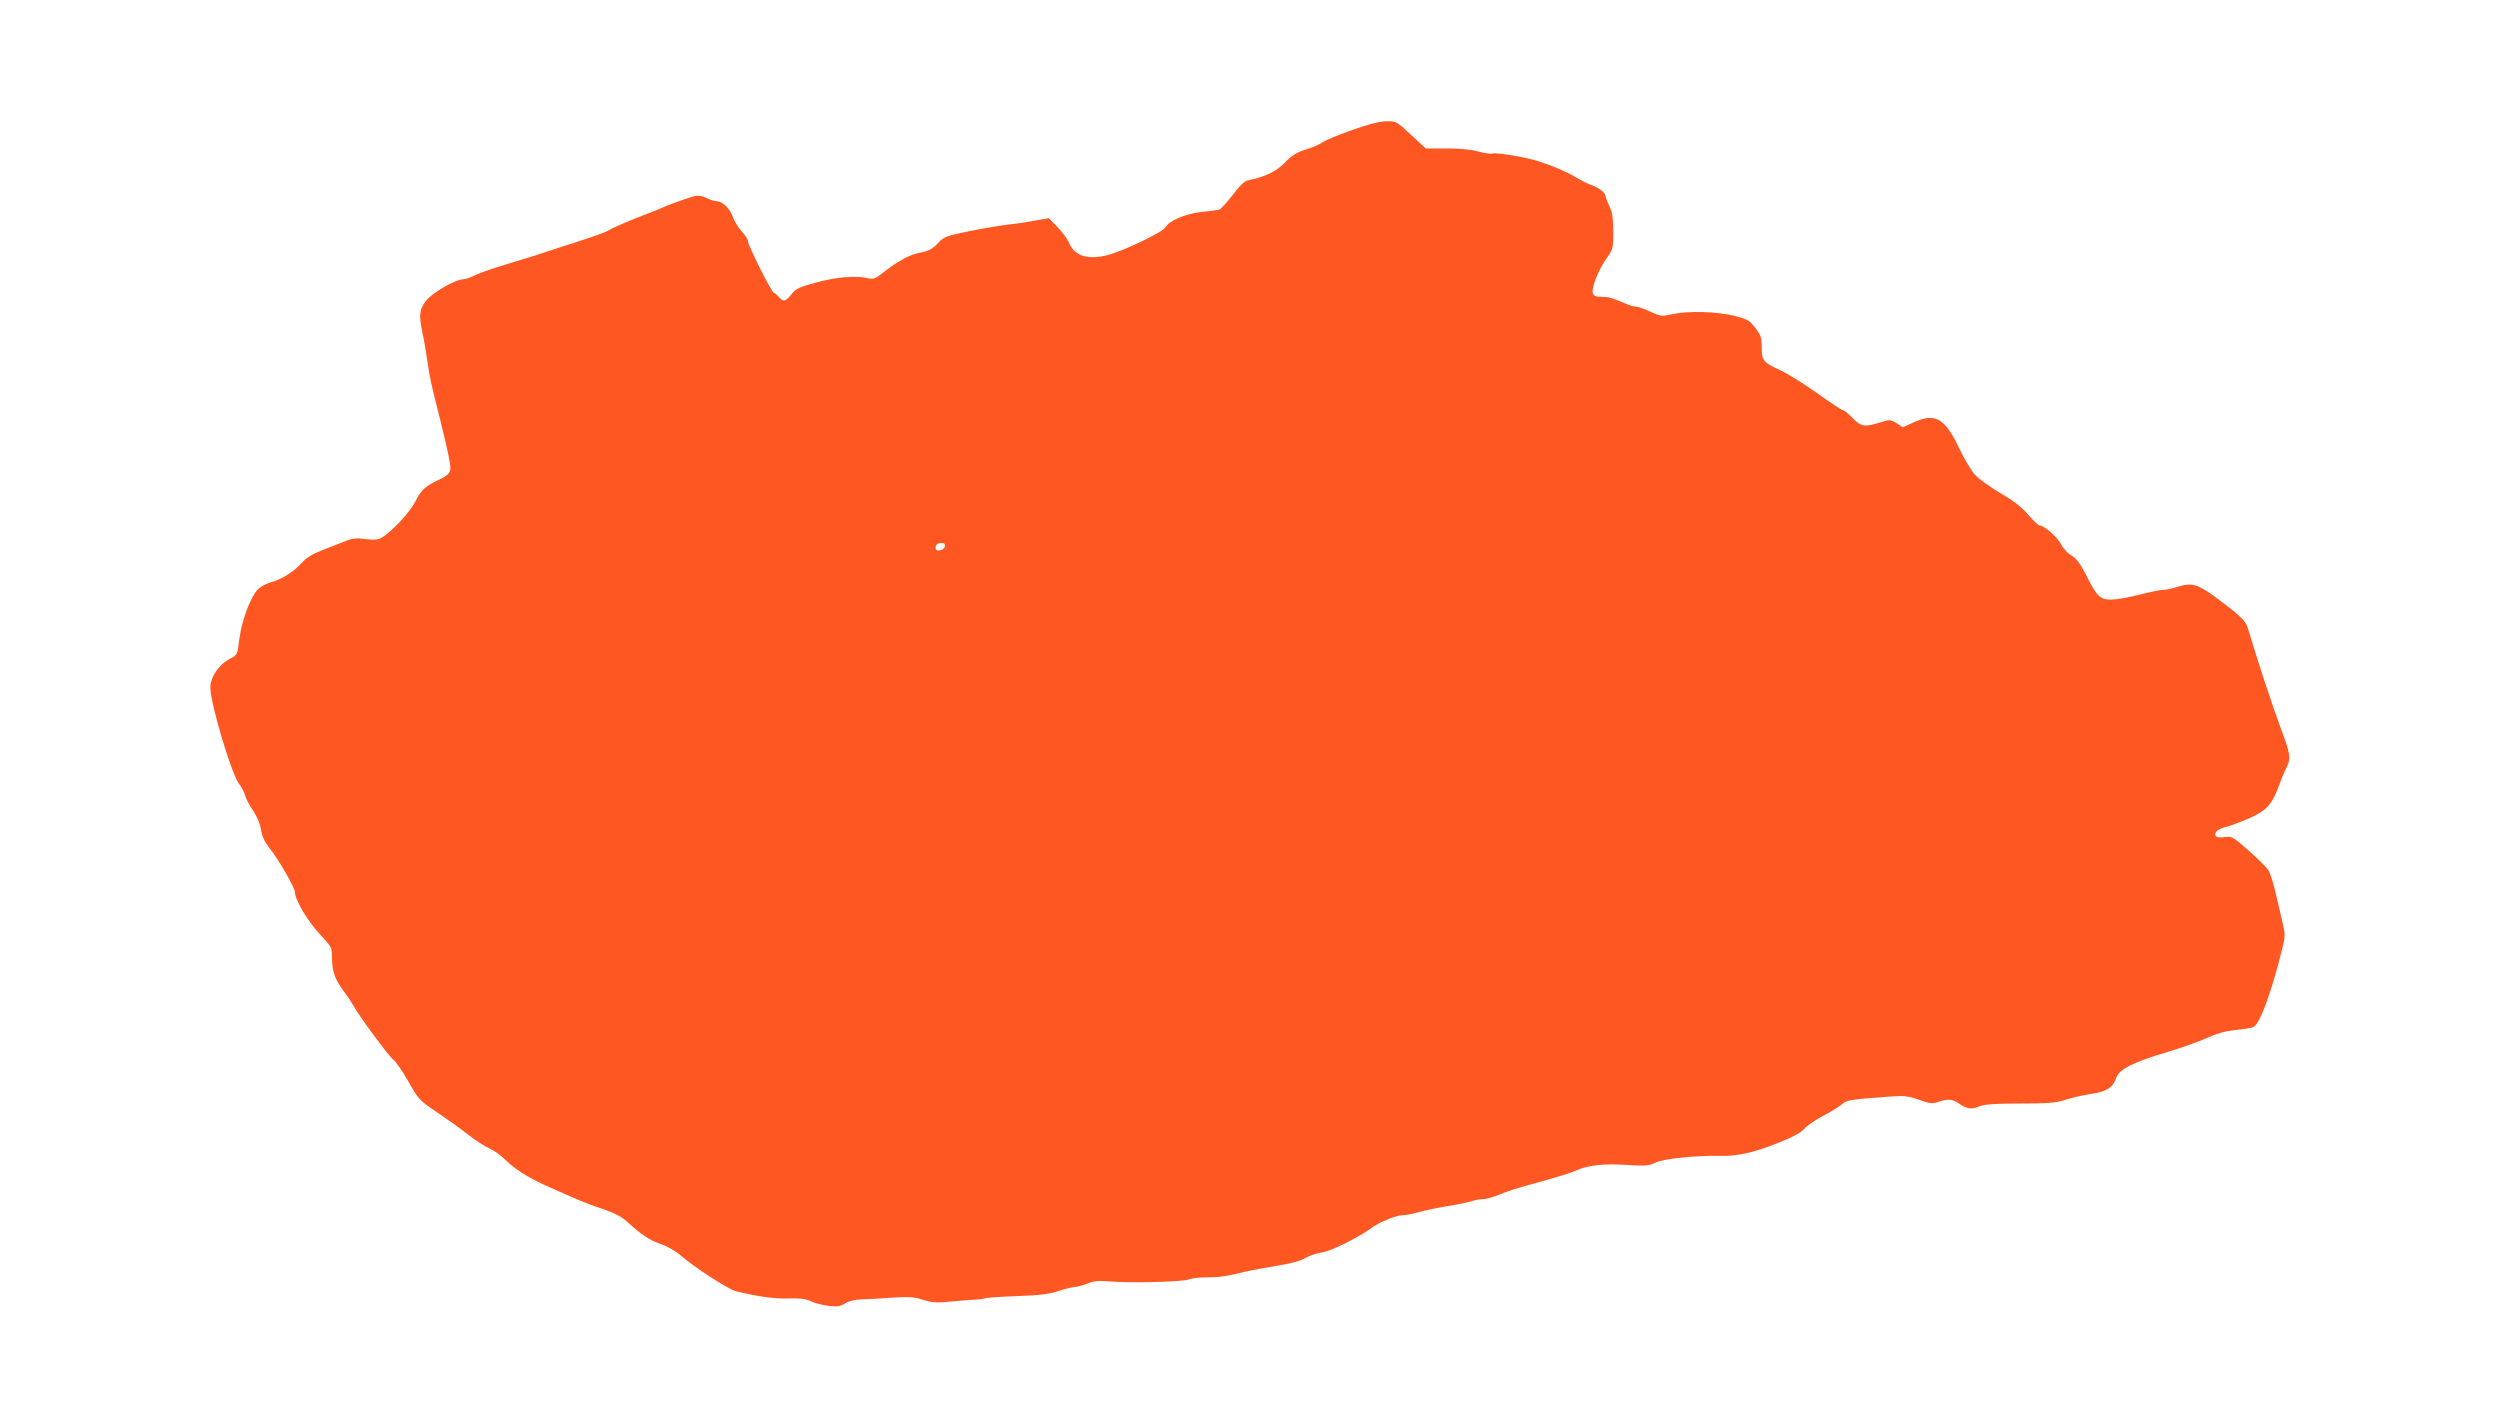 <?xml version="1.0" standalone="no"?>
<!DOCTYPE svg PUBLIC "-//W3C//DTD SVG 20010904//EN"
 "http://www.w3.org/TR/2001/REC-SVG-20010904/DTD/svg10.dtd">
<svg version="1.0" xmlns="http://www.w3.org/2000/svg"
 width="1280pt" height="731pt" viewBox="0 0 1280 731"
 preserveAspectRatio="xMidYMid meet">
<g transform="translate(0,731) scale(0.1,-0.1)"
fill="#ff5722" stroke="none">
<path d="M6922 6644 c-68 -24 -135 -52 -150 -62 -15 -11 -54 -28 -87 -38 -45
-14 -72 -30 -107 -67 -46 -46 -97 -71 -190 -91 -18 -4 -43 -29 -78 -76 -29
-38 -60 -71 -69 -74 -9 -2 -47 -7 -86 -11 -78 -7 -169 -44 -186 -77 -14 -26
-214 -122 -298 -144 -102 -26 -169 -5 -197 62 -8 19 -34 55 -59 81 l-45 46
-67 -12 c-38 -7 -102 -17 -143 -21 -41 -5 -131 -20 -200 -34 -109 -22 -128
-29 -152 -55 -32 -36 -51 -46 -103 -56 -45 -8 -108 -42 -180 -98 -44 -35 -53
-38 -85 -31 -62 14 -155 6 -260 -22 -88 -24 -106 -32 -128 -61 -31 -38 -41
-40 -64 -14 -8 10 -20 20 -26 22 -13 5 -132 242 -132 263 0 9 -15 33 -34 53
-18 21 -39 55 -45 75 -14 41 -53 78 -83 78 -10 0 -33 7 -50 16 -17 9 -42 14
-57 11 -27 -5 -151 -50 -186 -67 -11 -5 -38 -16 -60 -24 -71 -26 -188 -76
-201 -87 -6 -5 -81 -32 -165 -59 -85 -27 -174 -56 -199 -65 -25 -8 -98 -30
-163 -50 -64 -19 -135 -44 -157 -55 -21 -11 -48 -20 -58 -20 -41 0 -163 -71
-193 -113 -33 -45 -35 -70 -15 -166 8 -36 19 -102 25 -146 11 -78 16 -101 65
-295 45 -183 57 -242 50 -262 -3 -11 -22 -28 -42 -37 -85 -40 -104 -56 -134
-116 -30 -60 -128 -164 -178 -190 -17 -9 -42 -10 -80 -5 -42 6 -65 4 -100 -10
-25 -10 -78 -30 -118 -46 -50 -19 -83 -39 -104 -63 -39 -45 -105 -87 -157
-101 -23 -6 -52 -21 -66 -33 -38 -33 -87 -159 -99 -256 -11 -85 -11 -85 -51
-105 -56 -30 -100 -96 -98 -149 2 -84 108 -439 146 -489 14 -18 29 -46 32 -61
4 -16 22 -50 40 -76 20 -29 36 -67 41 -97 5 -35 18 -63 46 -99 45 -56 128
-201 128 -222 0 -39 64 -148 124 -212 64 -69 66 -71 66 -124 0 -70 14 -110 60
-172 20 -27 42 -60 49 -73 27 -51 184 -263 204 -277 12 -8 47 -58 77 -111 53
-93 58 -99 145 -157 49 -33 122 -85 160 -115 39 -30 89 -63 111 -72 23 -10 59
-36 80 -57 47 -47 116 -91 204 -131 174 -78 212 -94 293 -121 63 -21 99 -40
130 -68 72 -66 112 -92 171 -113 31 -10 77 -36 100 -57 70 -61 245 -175 284
-184 113 -28 201 -40 270 -37 56 2 87 -2 113 -14 20 -10 61 -20 91 -24 44 -5
61 -3 84 12 18 12 49 20 84 21 30 1 101 5 158 9 84 5 112 4 158 -11 45 -14 72
-16 133 -10 42 4 96 9 121 10 25 1 52 4 60 7 8 4 83 9 167 12 115 4 166 10
212 26 33 11 71 20 83 21 13 0 42 8 66 17 33 14 58 16 114 11 100 -9 384 -2
407 11 11 5 51 10 90 10 67 0 99 5 201 30 25 6 95 19 156 29 71 11 124 26 146
39 20 12 57 25 84 29 47 6 188 76 259 128 40 29 124 63 156 63 15 0 51 7 80
15 30 9 98 23 151 32 54 8 109 20 123 25 15 6 40 10 56 10 16 0 56 11 89 25
32 14 110 39 172 55 118 32 189 54 223 69 57 25 138 34 248 27 102 -7 119 -5
154 12 38 19 212 37 326 34 86 -3 170 15 290 62 82 32 126 55 143 75 13 15 55
45 93 65 39 20 83 47 99 60 29 25 38 26 255 42 66 5 89 2 143 -17 55 -20 69
-21 97 -11 47 17 75 15 105 -7 42 -29 66 -33 105 -16 28 11 77 15 209 15 144
0 183 3 233 19 33 11 91 24 129 30 81 11 115 33 131 82 14 44 87 81 263 133
70 21 160 53 200 71 50 23 95 36 145 41 39 4 81 10 93 15 33 12 92 171 149
402 16 63 16 74 1 135 -8 37 -25 107 -36 155 -11 49 -28 100 -37 113 -9 14
-54 59 -101 100 -80 70 -87 74 -122 68 -41 -7 -60 7 -41 30 7 8 32 19 58 25
25 7 79 28 119 46 82 38 109 70 143 165 11 30 28 72 39 93 21 40 18 68 -21
172 -53 143 -123 355 -179 542 -10 35 -45 67 -168 158 -88 64 -121 73 -189 51
-28 -9 -61 -16 -75 -16 -14 0 -69 -11 -123 -25 -54 -14 -119 -25 -144 -25 -57
0 -73 16 -128 126 -31 60 -50 85 -74 99 -19 10 -43 36 -56 61 -21 38 -86 94
-110 94 -5 0 -31 25 -57 55 -33 39 -76 72 -143 111 -53 31 -111 73 -129 93
-18 20 -55 81 -81 136 -74 156 -124 183 -237 131 l-51 -24 -32 21 c-32 19 -35
20 -85 4 -79 -25 -97 -22 -141 23 -21 22 -44 40 -50 40 -6 0 -64 39 -130 86
-66 47 -149 99 -185 116 -93 42 -100 51 -100 119 0 50 -4 63 -33 100 -29 39
-40 45 -107 62 -92 22 -235 26 -315 9 -58 -13 -62 -12 -115 12 -30 14 -63 26
-73 26 -11 0 -33 6 -50 14 -75 32 -90 36 -127 36 -29 0 -40 5 -45 19 -8 26 28
118 70 177 34 47 35 52 35 139 -1 68 -5 100 -20 130 -11 22 -19 45 -20 51 0
17 -33 43 -71 56 -19 6 -55 25 -82 41 -46 28 -112 56 -192 82 -62 20 -210 45
-232 39 -11 -3 -44 2 -73 10 -35 10 -92 16 -162 16 l-108 0 -76 70 c-74 69
-76 70 -127 69 -34 -1 -95 -16 -175 -45z m-2084 -2131 c-4 -22 -48 -31 -48
-10 0 19 10 27 32 27 13 0 18 -6 16 -17z"/>
</g>
</svg>
